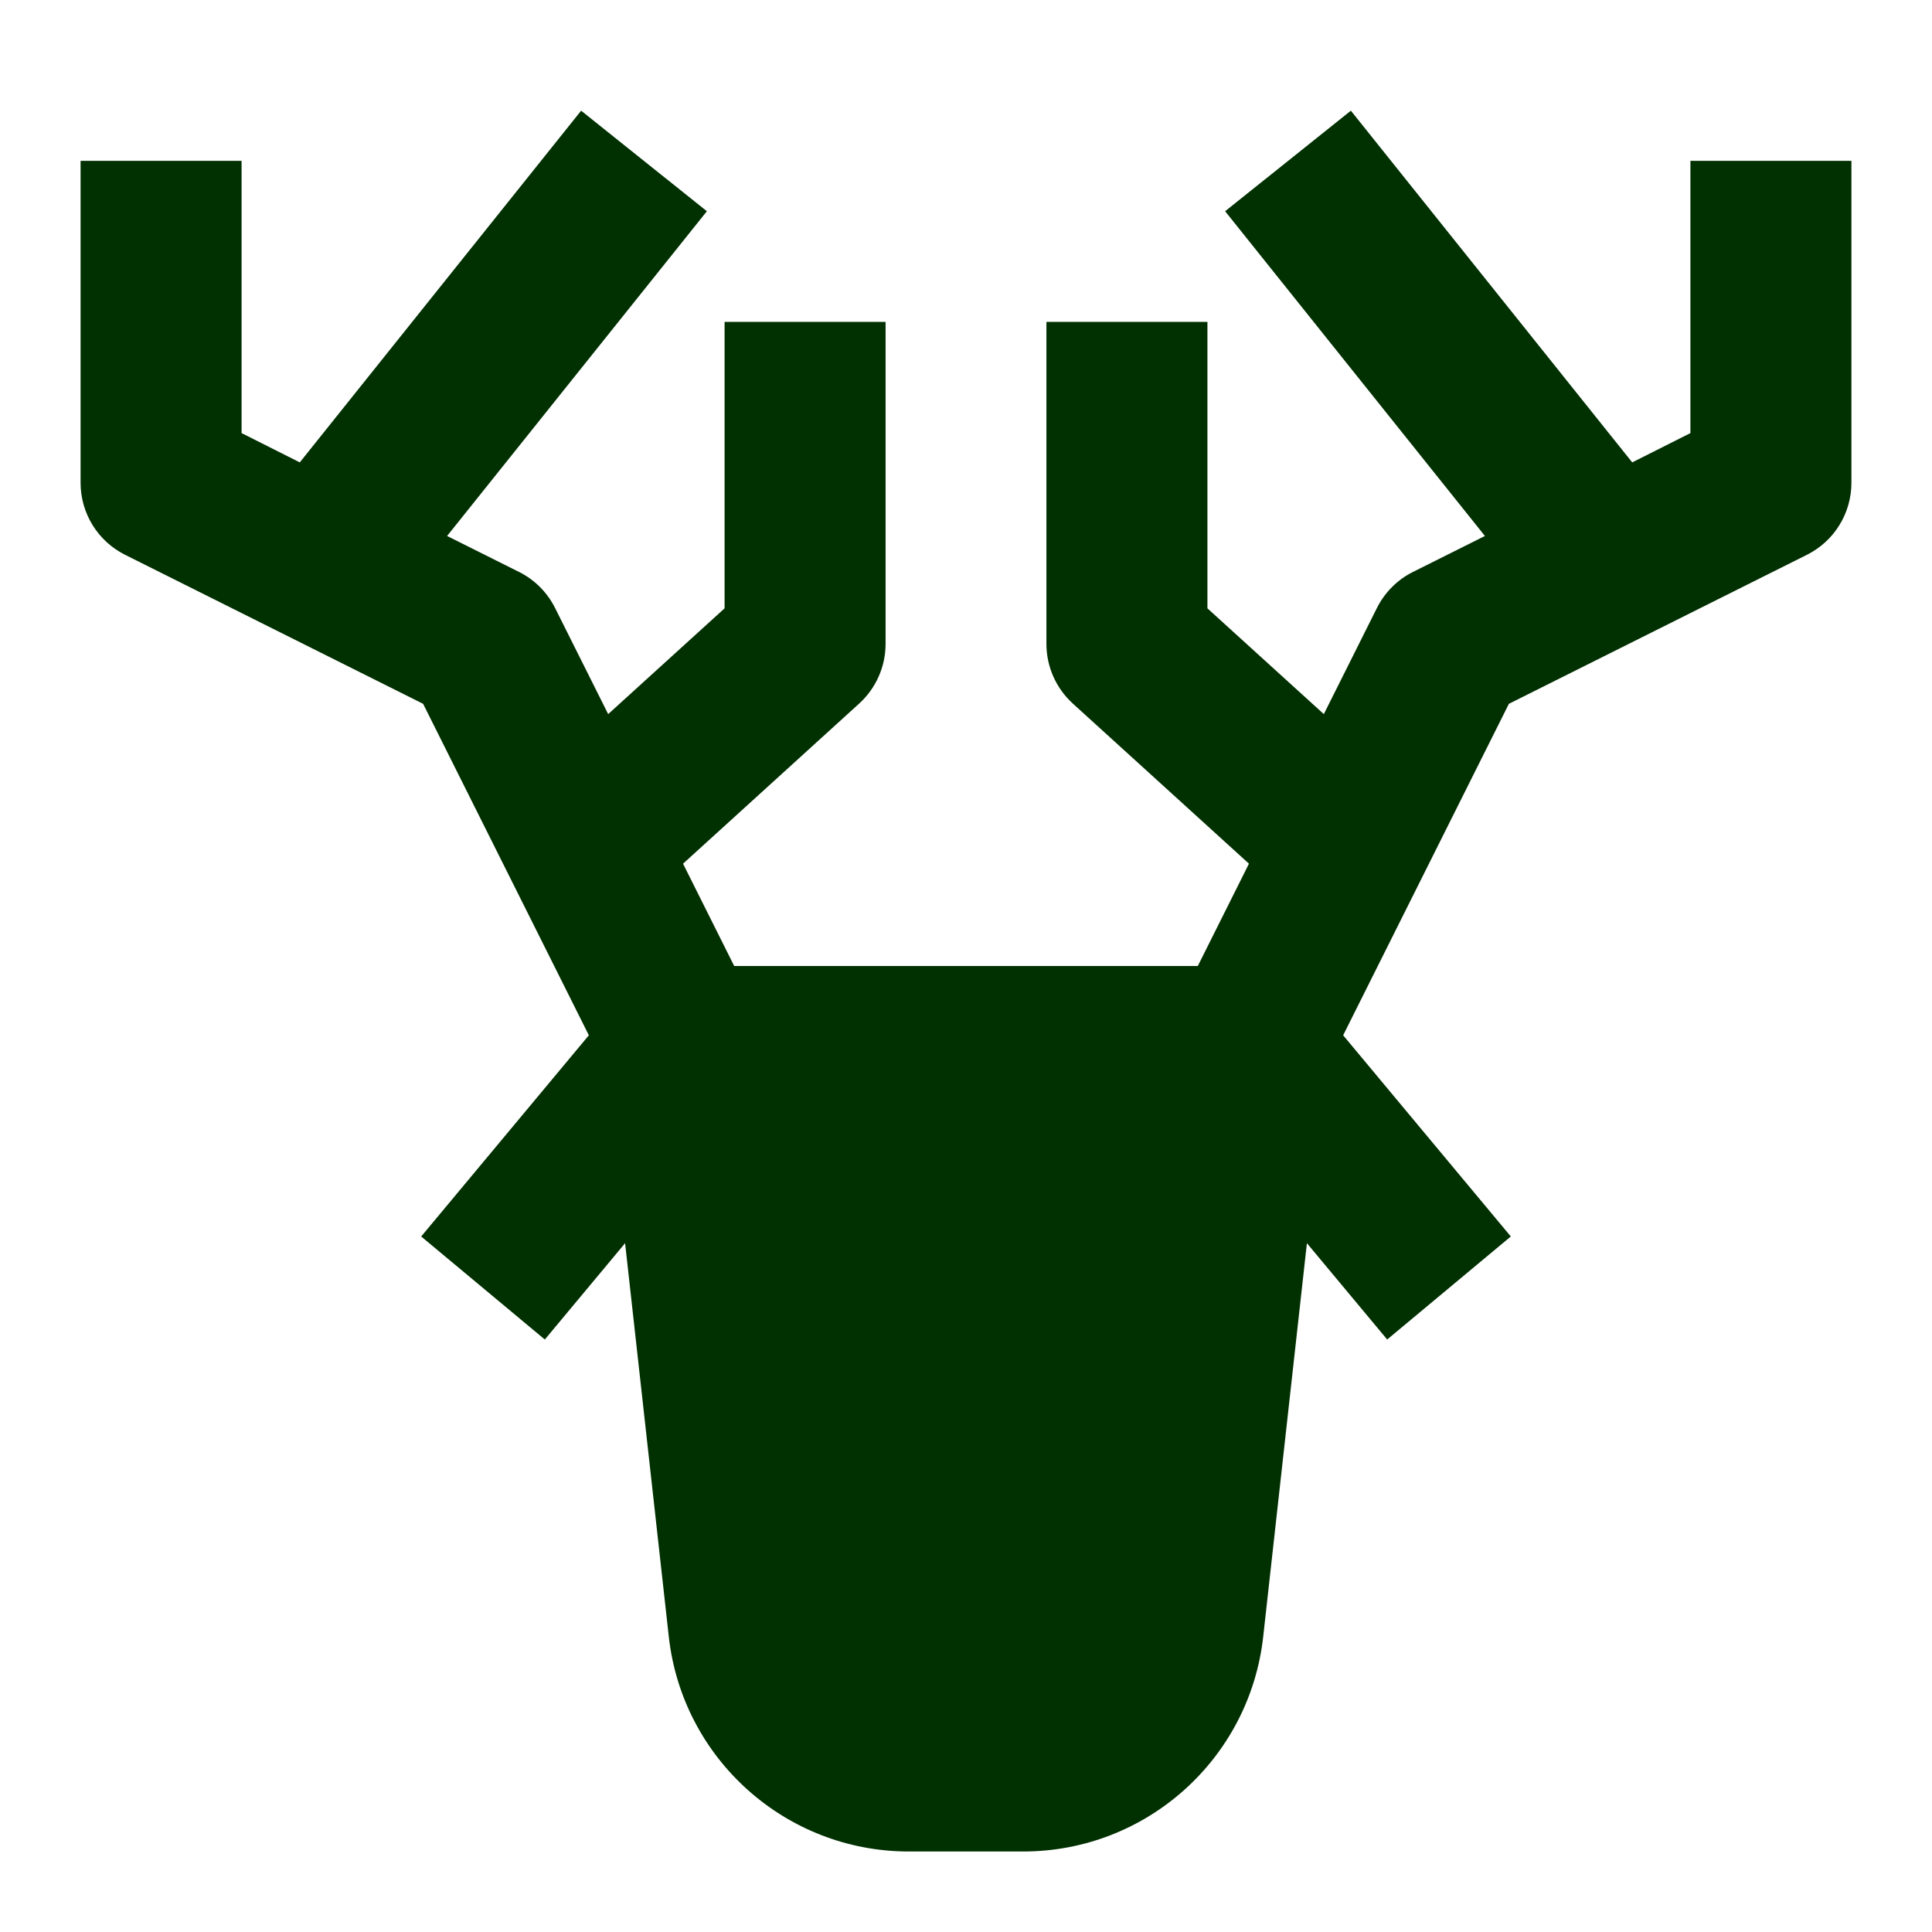 <svg fill="none" height="300" viewBox="0 0 24 24" width="300" xmlns="http://www.w3.org/2000/svg" version="1.1" xmlns:xlink="http://www.w3.org/1999/xlink" xmlns:svgjs="http://svgjs.dev/svgjs"><g width="100%" height="100%" transform="matrix(1,0,0,1,0,0)"><g clip-rule="evenodd" fill="rgb(0,0,0)" fill-rule="evenodd"><path d="m8.5 12c-.284 0-.555.121-.745.333-.19.212-.28.495-.249.777l.802 7.221c.169 1.519 1.453 2.669 2.982 2.669h1.42c1.529 0 2.813-1.149 2.982-2.669l.802-7.221c.031-.283-.059-.565-.249-.777-.19-.212-.461-.333-.745-.333z" fill="#013001" fill-opacity="1" data-original-color="#000000ff" stroke="none" stroke-opacity="1"/><path d="m20.276 5.744-3.495-4.369-1.562 1.249 3.227 4.034-.894.447c-.194.097-.35.254-.447.447l-.66 1.319-1.446-1.314v-3.558h-2v4c0 .282.119.55.327.74l2.189 1.99-.911 1.822 1.789.894 2.351-4.702 3.702-1.851c.339-.169.553-.516.553-.894v-4h-2v3.382z" fill="#013001" fill-opacity="1" data-original-color="#000000ff" stroke="none" stroke-opacity="1"/><path d="m3.724 5.744 3.495-4.369 1.562 1.249-3.227 4.034.894.447c.194.097.35.254.447.447l.66 1.319 1.446-1.314v-3.558h2v4c0 .282-.119.55-.327.74l-2.189 1.99.911 1.822-1.789.894-2.351-4.702-3.702-1.851c-.339-.169-.553-.516-.553-.894v-4h2v3.382z" fill="#013001" fill-opacity="1" data-original-color="#000000ff" stroke="none" stroke-opacity="1"/><path d="m5.232 15.36 2.5-3 1.536 1.28-2.5 3z" fill="#013001" fill-opacity="1" data-original-color="#000000ff" stroke="none" stroke-opacity="1"/><path d="m18.768 15.36-2.5-3-1.536 1.28 2.5 3z" fill="#013001" fill-opacity="1" data-original-color="#000000ff" stroke="none" stroke-opacity="1"/></g></g></svg>